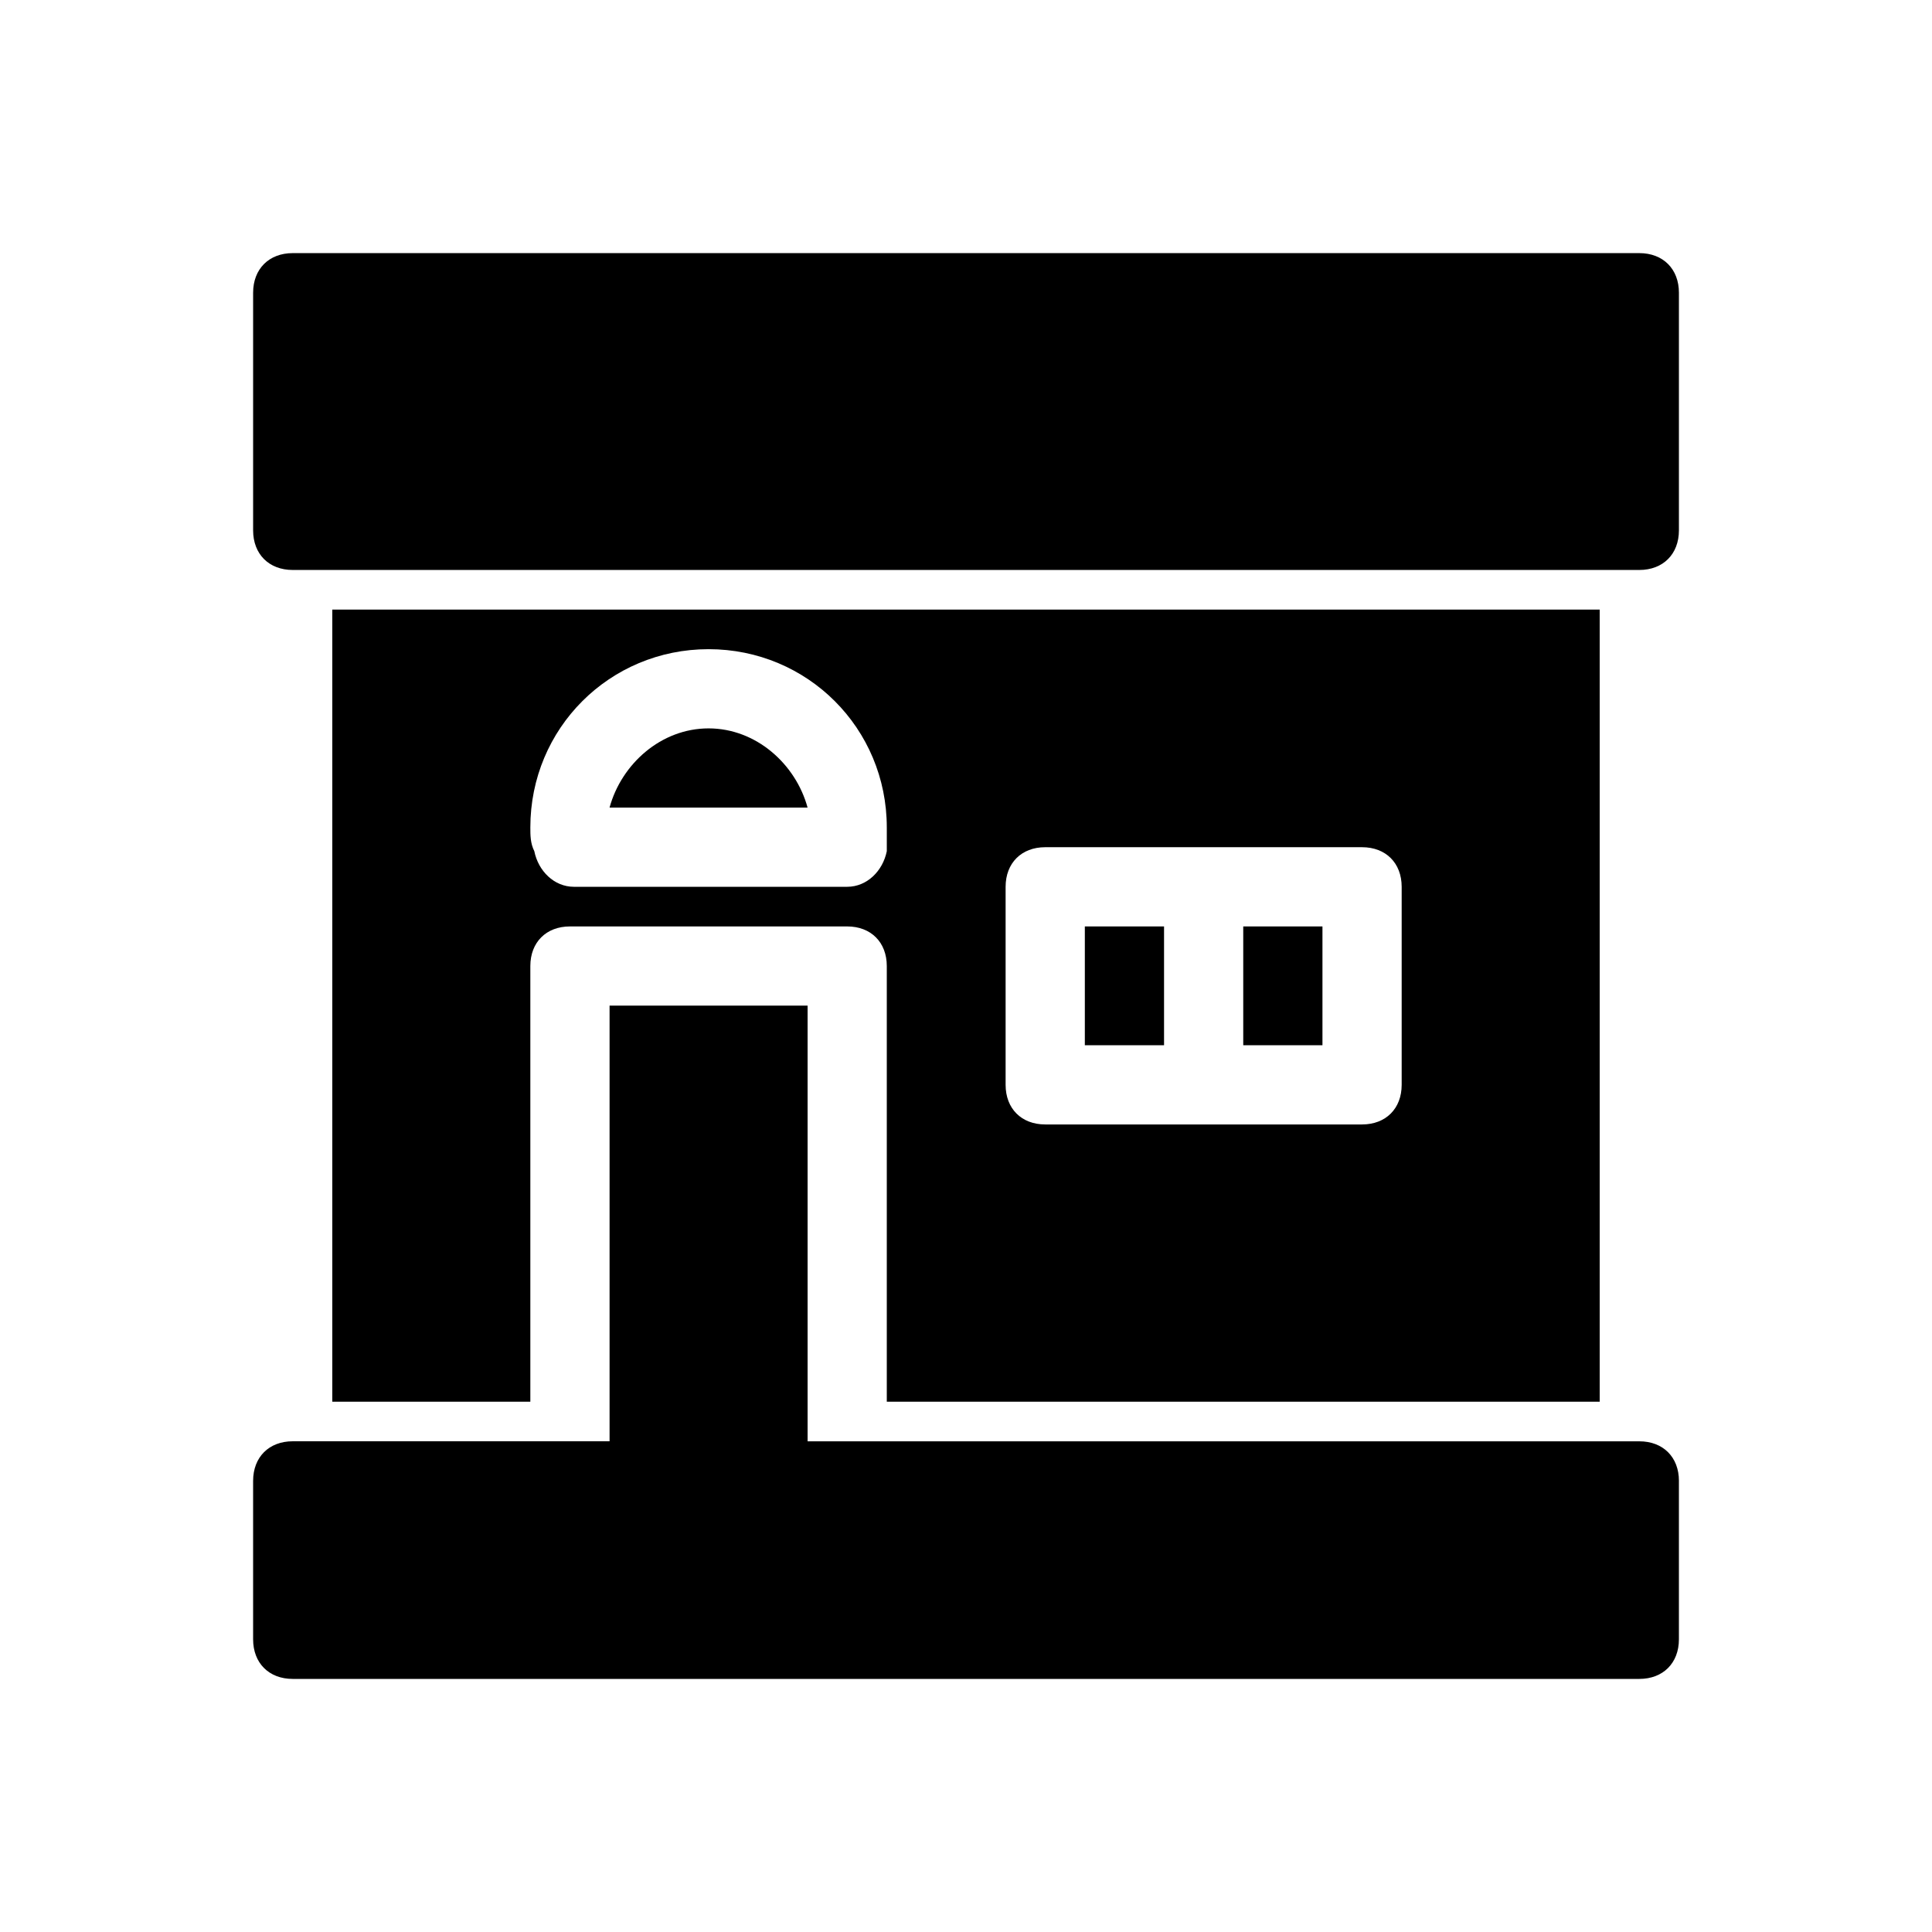 <?xml version="1.0" encoding="UTF-8"?>
<!-- The Best Svg Icon site in the world: iconSvg.co, Visit us! https://iconsvg.co -->
<svg fill="#000000" width="800px" height="800px" version="1.1" viewBox="144 144 512 512" xmlns="http://www.w3.org/2000/svg">
 <path d="m588.93 536.45v41.984c0 6.297-4.199 10.496-10.496 10.496h-356.86c-6.297 0-10.496-4.199-10.496-10.496v-41.984c0-6.297 4.199-10.496 10.496-10.496h83.969v-115.45h52.48v115.46h220.42c6.297-0.004 10.492 4.195 10.492 10.492zm-94.465-146.94h-20.992v31.488h20.992zm-41.98 0h-20.992v31.488h20.992zm125.95-178.43h-356.86c-6.297 0-10.496 4.199-10.496 10.496v62.977c0 6.297 4.199 10.496 10.496 10.496h356.86c6.297 0 10.496-4.199 10.496-10.496v-62.977c0-6.297-4.195-10.496-10.496-10.496zm-246.66 125.95c-12.594 0-23.09 9.445-26.238 20.992h52.48c-3.148-11.547-13.645-20.992-26.242-20.992zm47.234 178.43v-115.45c0-6.297-4.199-10.496-10.496-10.496h-73.473c-6.297 0-10.496 4.199-10.496 10.496v115.46l-52.48-0.004v-209.92h335.87v209.92zm31.488-83.965c0 6.297 4.199 10.496 10.496 10.496h83.969c6.297 0 10.496-4.199 10.496-10.496v-52.48c0-6.297-4.199-10.496-10.496-10.496h-83.969c-6.297 0-10.496 4.199-10.496 10.496zm-31.488-68.227c0-26.238-20.992-47.23-47.23-47.23-26.242 0-47.234 20.992-47.234 47.23 0 2.098 0 4.199 1.051 6.297 1.051 5.246 5.246 9.445 10.496 9.445h72.422c5.246 0 9.445-4.199 10.496-9.445v-6.297z"/>
</svg>